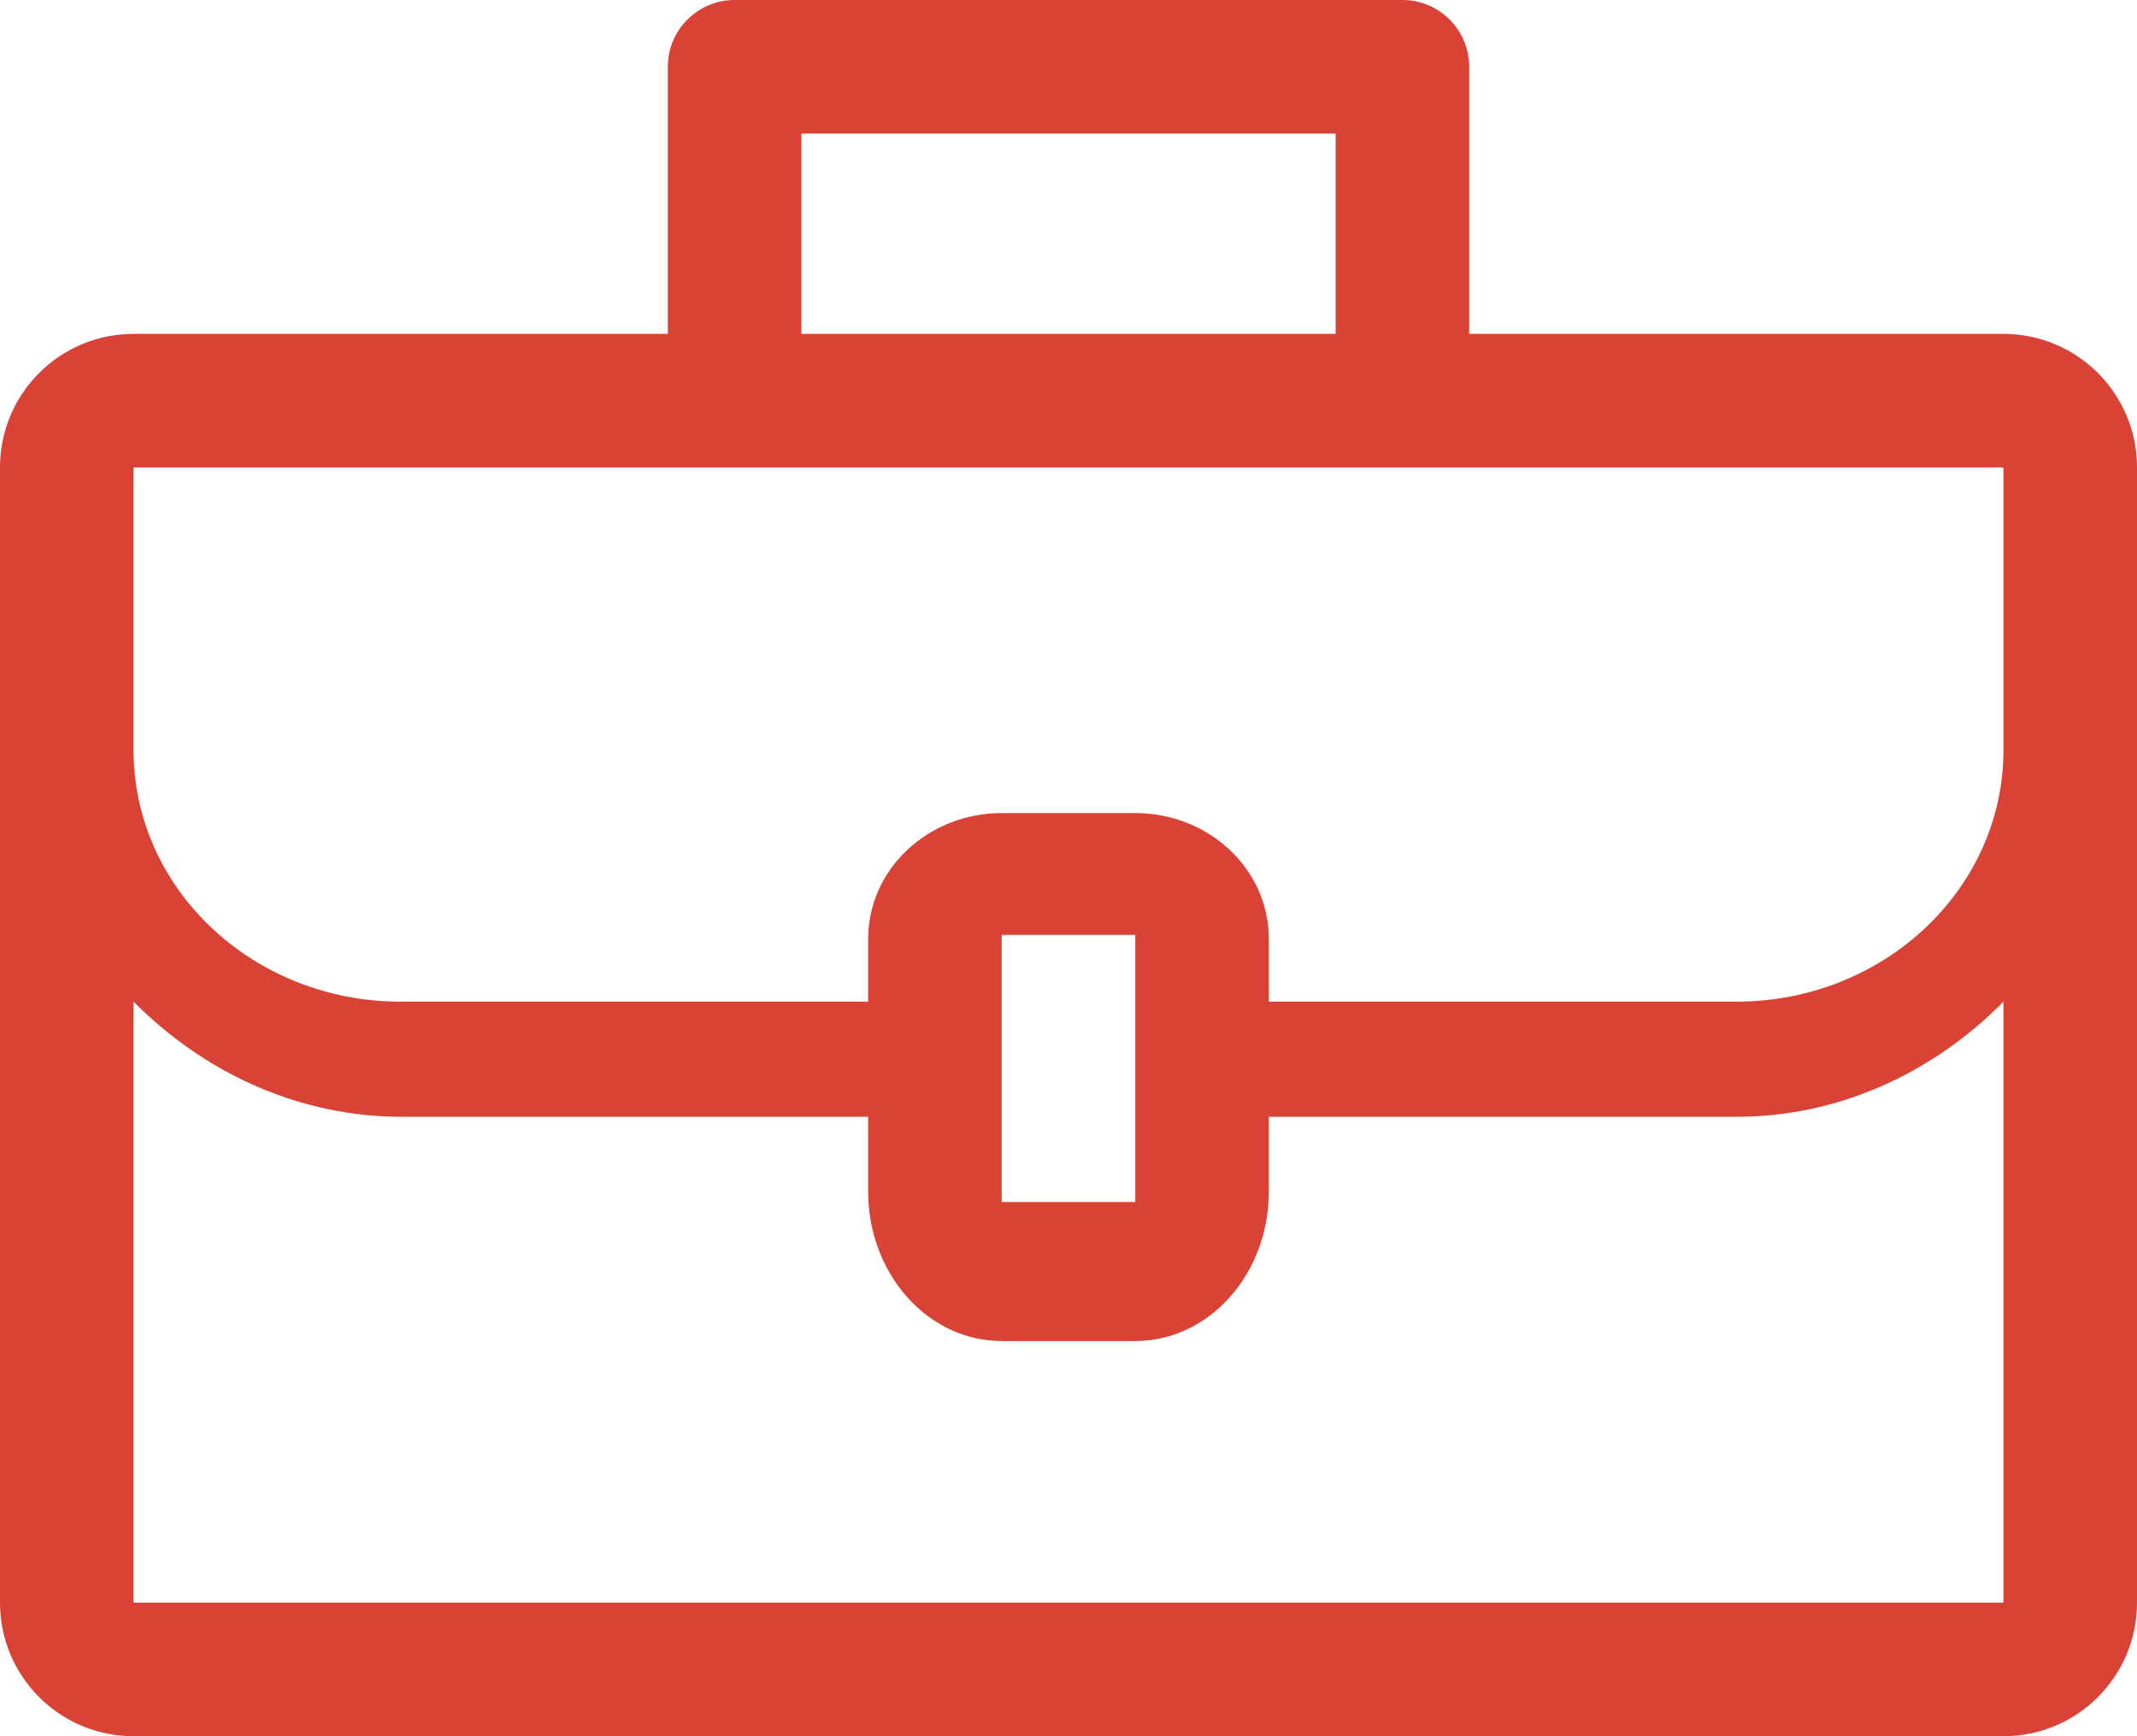 <svg xmlns="http://www.w3.org/2000/svg" width="32" height="26" viewBox="0 0 32 26" class="icon icon--strength">
  <path fill="#DA4236" d="M57,30 L49,30 L49,26 C49,25.448 48.552,25 48,25 L38,25 C37.448,25 37,25.448 37,26 L37,30 L29,30 C27.895,30 27,30.895 27,32 L27,49 C27,50.105 27.895,51 29,51 L57,51 C58.105,51 59,50.105 59,49 L59,32 C59,30.895 58.105,30 57,30 Z M39,27 L47,27 L47,30 L39,30 L39,27 Z M29,32 L57,32 L57,36.235 C57,38.314 55.209,40 53,40 L46,40 L46,39.059 C46,38.019 45.105,37.176 44,37.176 L42,37.176 C40.895,37.176 40,38.019 40,39.059 L40,40 L33,40 C30.791,40 29,38.314 29,36.235 L29,32 Z M44,43 L42,43 L42,39 L44,39 L44,41 L44,43 Z M29,49 L29,40 C30.098,41.106 31.523,41.72 33,41.724 L40,41.724 L40,42.843 C40,44.08 40.895,45.082 42,45.082 L44,45.082 C45.105,45.082 46,44.08 46,42.843 L46,41.724 L53,41.724 C54.478,41.725 55.904,41.11 57,40 L57,49 L29,49 Z" transform="translate(-27 -25)"/>
</svg>
